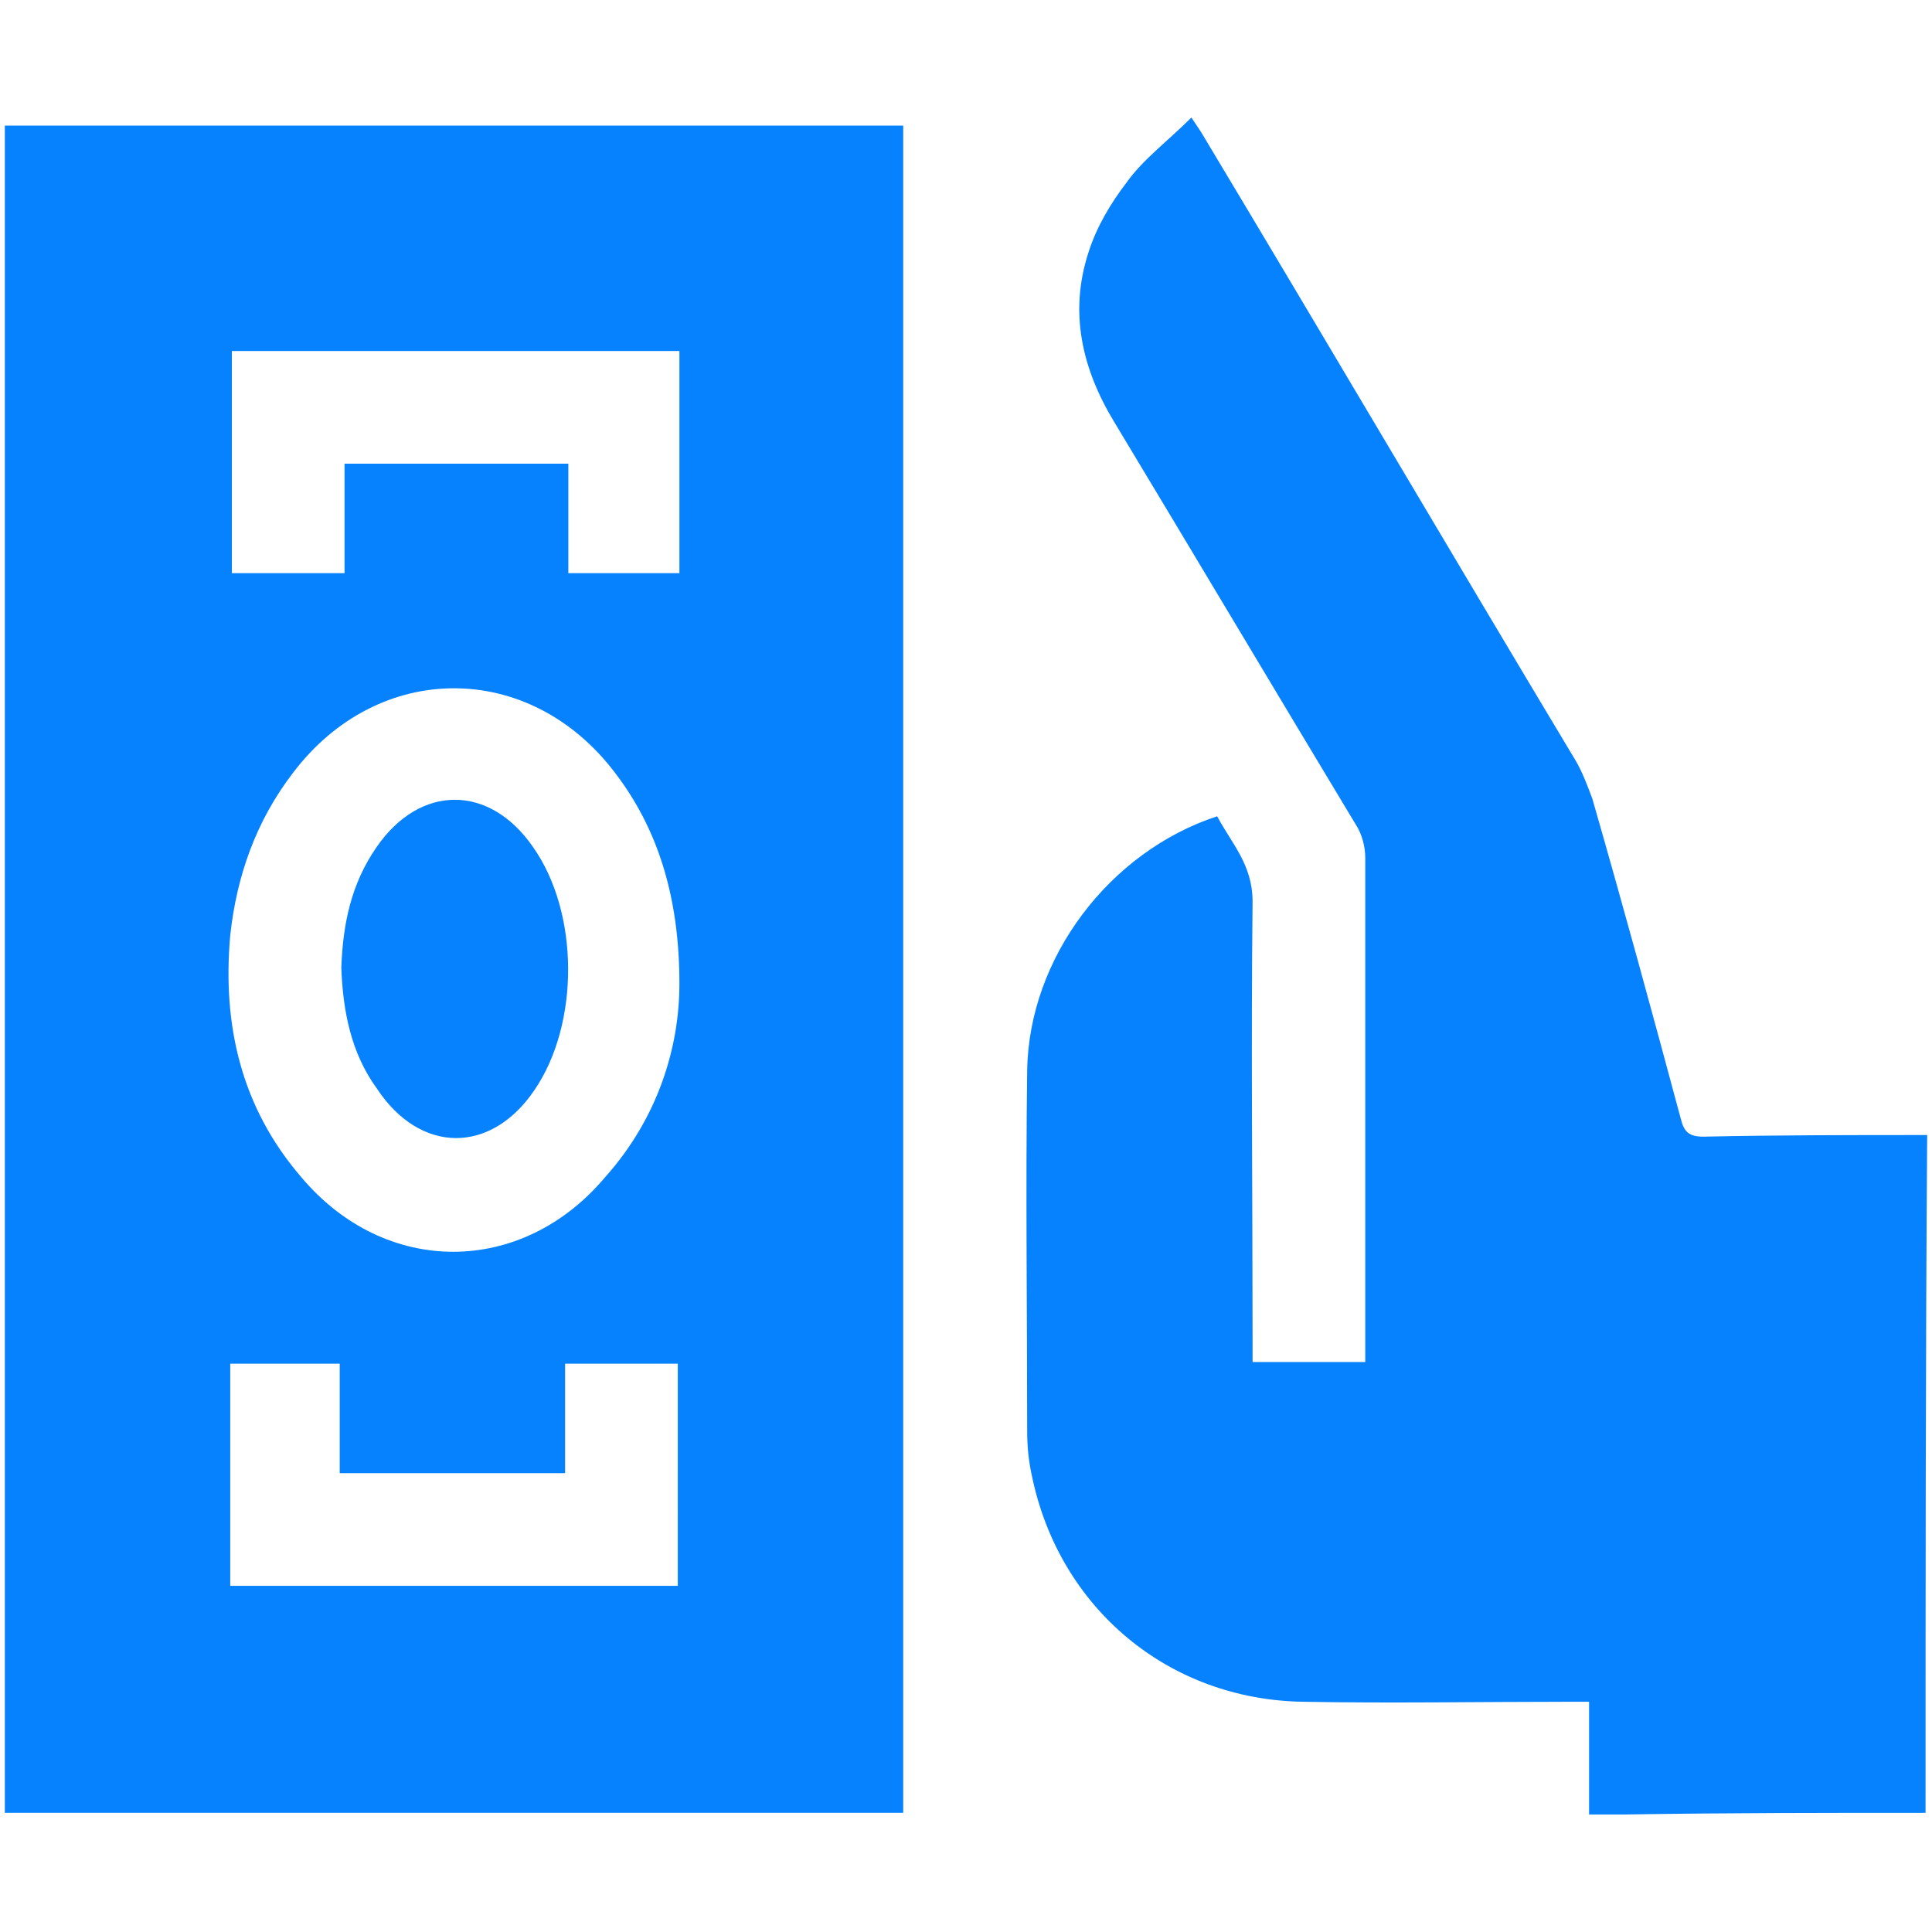 <svg version="1.1" id="Layer_1" xmlns="http://www.w3.org/2000/svg" x="0" y="0" viewBox="0 0 120 120" style="enable-background:new 0 0 120 120" xml:space="preserve"><style>.st0{fill:#0682ff}</style><path class="st0" d="M119.6 112.6c-6.2 0-12.4 0-18.6.1h-2.3v-7h-1.4c-5.4 0-10.9.1-16.3 0-8.4-.1-15.2-5.8-16.9-14-.2-.9-.3-1.8-.3-2.8 0-7.5-.1-14.9 0-22.4.1-7 5.1-13.6 11.8-15.8.9 1.7 2.2 3 2.2 5.3-.1 9.1 0 18.2 0 27.3v1.3h7V53.3c0-.7-.2-1.5-.6-2.1-5-8.3-10-16.7-15-25-2-3.3-2.8-6.8-1.6-10.5.5-1.6 1.4-3.1 2.4-4.4 1-1.4 2.6-2.6 4-4l.6.9c7.8 13 15.5 26.1 23.3 39.1.4.7.7 1.5 1 2.3 1.9 6.6 3.7 13.2 5.5 19.9.2.8.5 1.1 1.4 1.1 4.6-.1 9.2-.1 13.9-.1-.1 14.1-.1 28.1-.1 42.1zM56.1 112.6H.3V7.8h55.8v104.8zM42.2 61.1c0-5.5-1.4-9.7-4-13.1-5.3-7-14.7-7-20 0-2.3 3-3.5 6.4-3.9 10.1-.5 5.6.7 10.7 4.4 15 5.2 6.2 13.7 6.2 18.9 0 3.3-3.7 4.6-8.1 4.6-12zm-6.9-32.3v6.8h6.9V21.8H14.4v13.8h7v-6.8h13.9zm-21 55.9v13.8h27.8V84.7h-7v6.8h-14v-6.8h-6.8z"/><path class="st0" d="M21.2 60.1c.1-2.7.6-5.2 2.2-7.5 2.7-3.9 7-3.9 9.7 0 2.9 4.1 2.9 11 .1 15.1-2.7 4-7.1 4-9.8-.1-1.6-2.2-2.1-4.8-2.2-7.5z"/></svg>